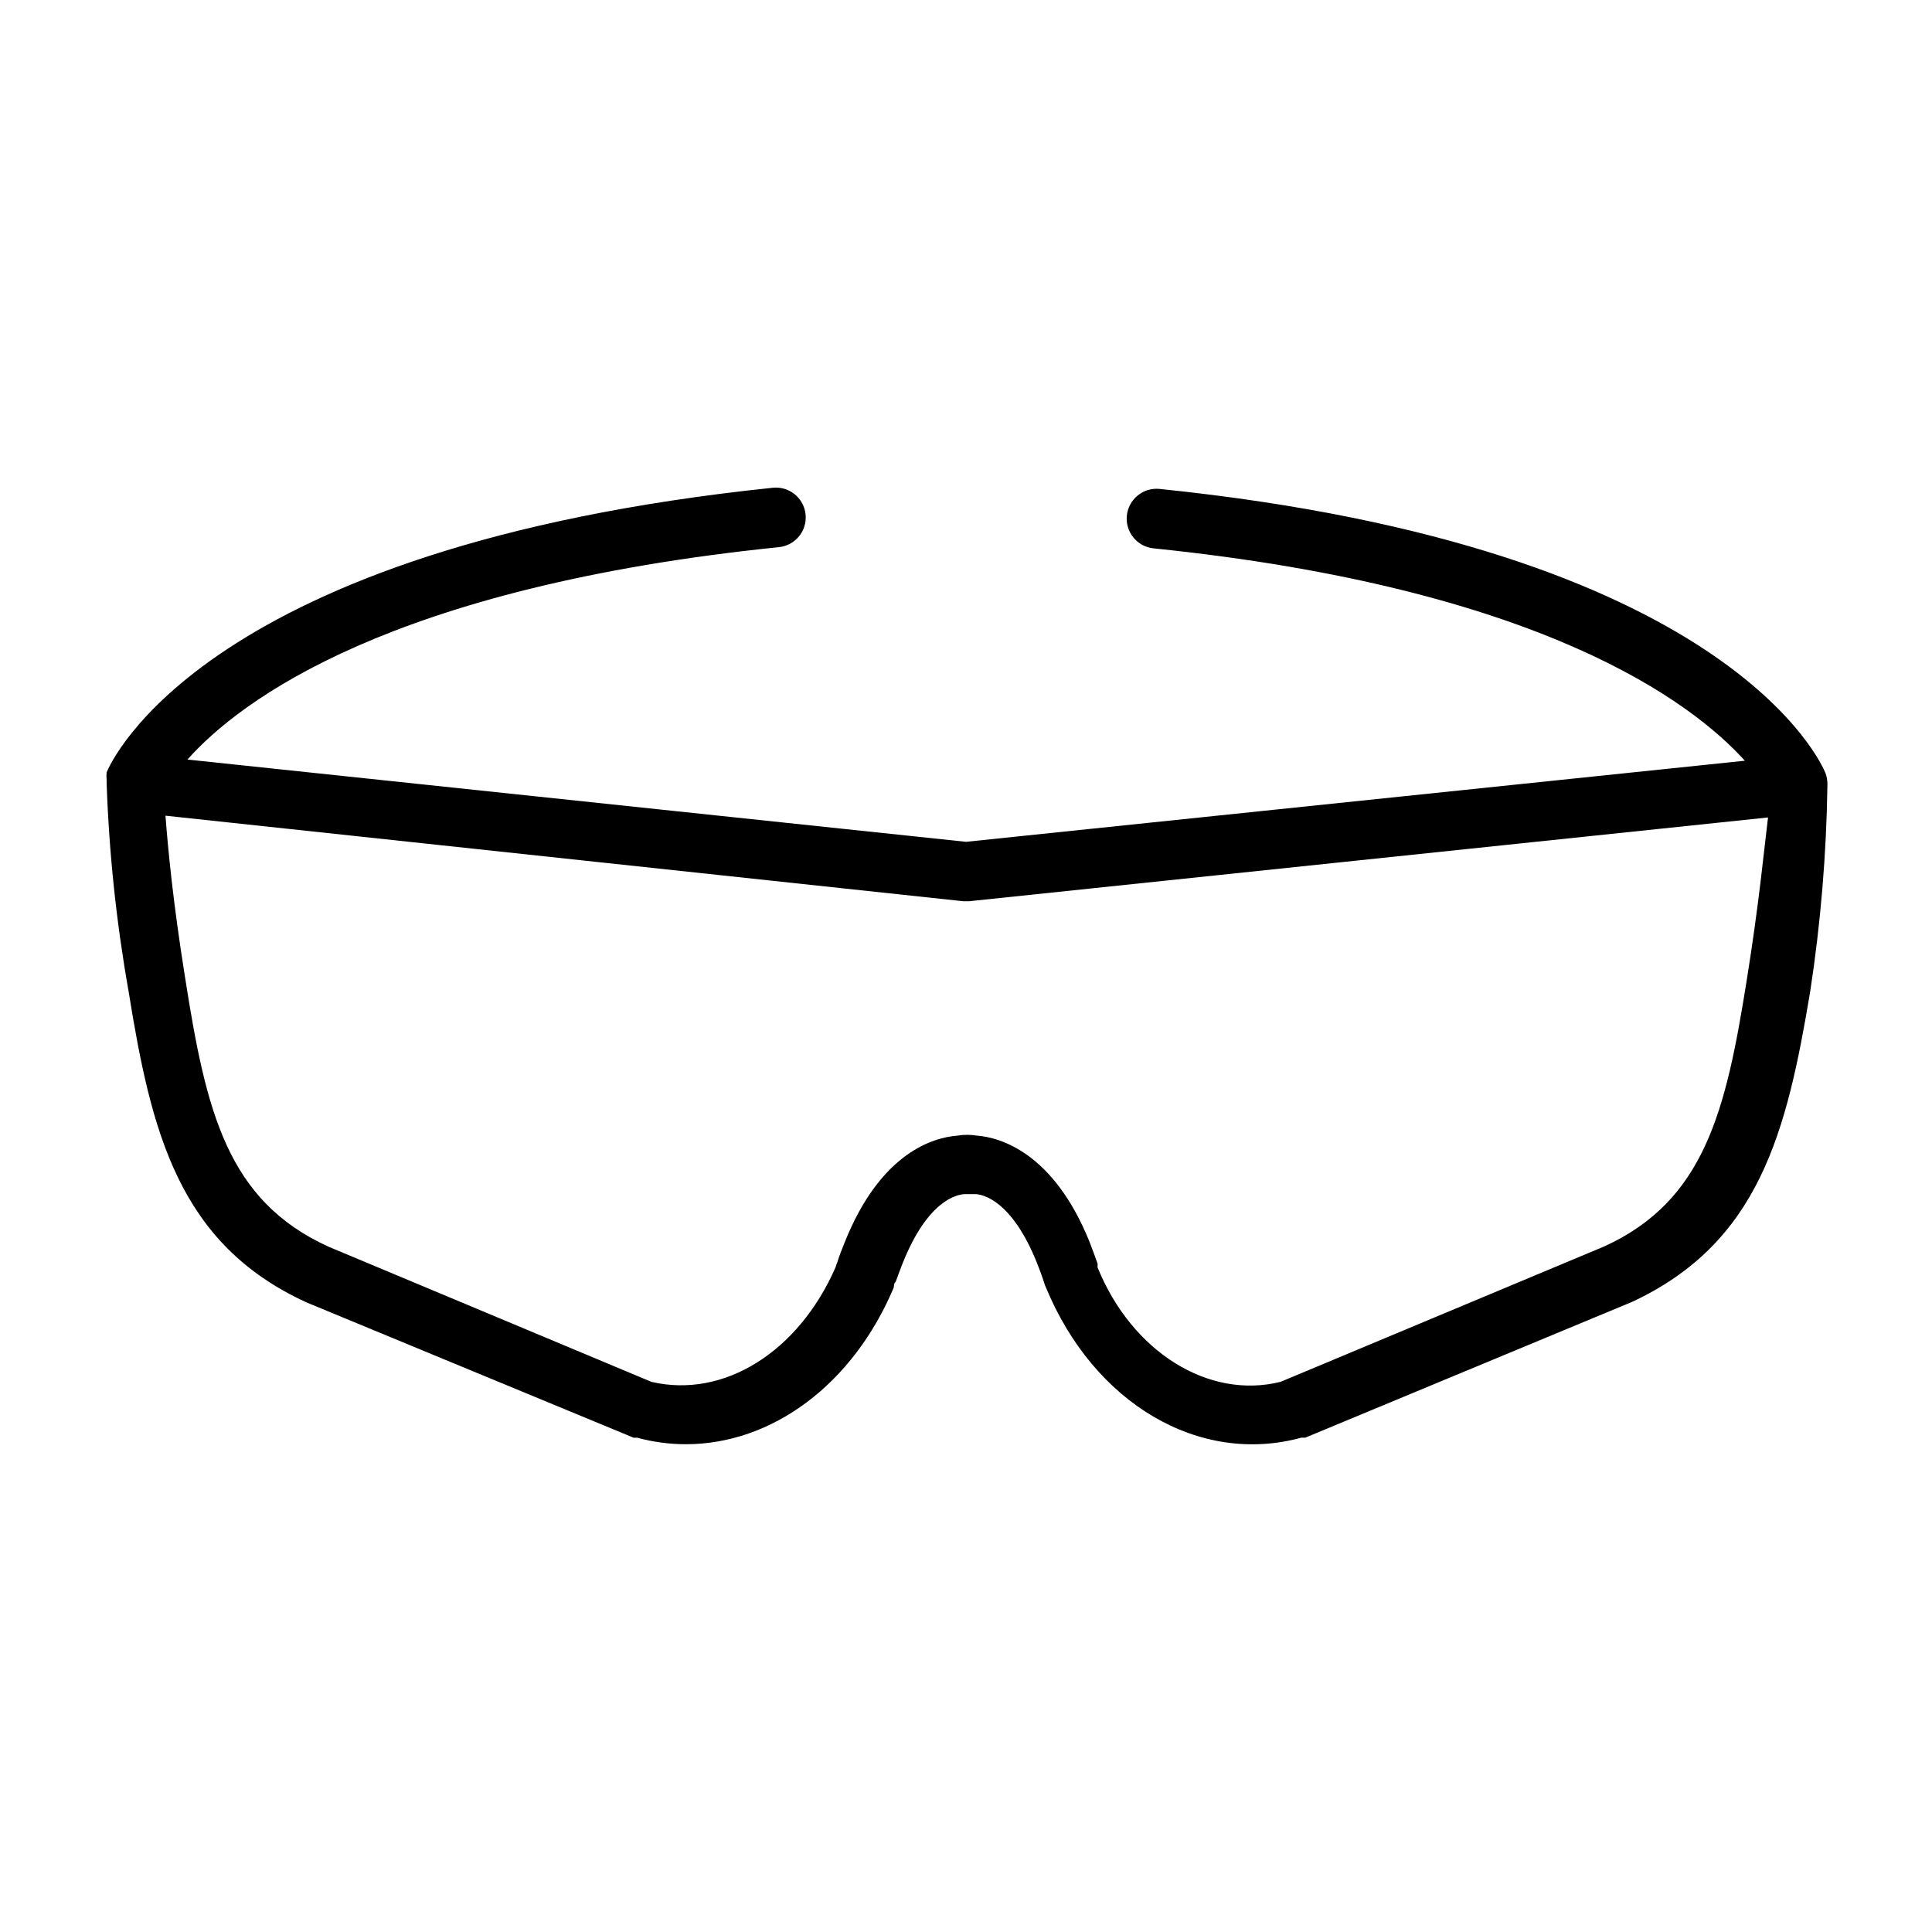 <?xml version="1.0" encoding="UTF-8"?>
<!-- Uploaded to: SVG Repo, www.svgrepo.com, Generator: SVG Repo Mixer Tools -->
<svg fill="#000000" width="800px" height="800px" version="1.1" viewBox="144 144 512 512" xmlns="http://www.w3.org/2000/svg">
 <path d="m628.29 351.74c-0.012-0.938-0.172-1.867-0.473-2.754-0.945-2.441-25.504-59.906-176.49-75.414-2.09-0.219-4.176 0.398-5.809 1.723-1.633 1.32-2.672 3.234-2.891 5.324-0.457 4.348 2.699 8.242 7.047 8.695 102.81 10.547 142.72 40.777 156.73 56.285l-206.4 21.492-206.33-21.805c14.012-15.742 53.922-45.738 156.73-56.285h0.004c4.348-0.438 7.519-4.312 7.082-8.66-0.434-4.348-4.309-7.519-8.656-7.086-150.98 15.742-175.55 72.973-176.57 75.414-0.074 0.707-0.074 1.422 0 2.125v0.867c0.641 18.484 2.59 36.895 5.824 55.105 5.984 37.234 13.227 66.914 47.23 82.422l86.594 35.816h0.945c4.207 1.148 8.547 1.73 12.91 1.73 22.75 0 44.242-15.742 55.105-41.562 0 0 0-1.258 0.473-1.418 0.629-1.812 1.258-3.387 1.891-5.039 6.613-16.531 14.25-18.184 16.453-18.262h2.676c2.125 0 9.84 1.73 16.453 18.262 0.629 1.574 1.258 3.227 1.969 5.434h-0.004c0.098 0.352 0.227 0.695 0.395 1.02 12.676 30.699 40.539 47.23 67.699 39.832h1.023l86.594-35.977c33.77-15.742 41.012-45.027 47.23-82.262v0.004c2.777-18.137 4.305-36.445 4.566-54.789zm-21.414 52.191c-5.512 34.637-11.18 58.254-37.707 70.375l-85.805 35.898c-19.051 4.723-39.359-7.871-48.492-30.309v-1.023c-0.707-2.047-1.418-3.856-2.125-5.746-9.523-23.617-23.617-27.711-29.914-28.184v0.004c-1.668-0.273-3.371-0.273-5.039 0-6.219 0.473-20.387 4.25-29.992 28.418-0.707 1.73-1.418 3.543-1.891 5.117h0.004c-0.195 0.43-0.355 0.879-0.473 1.336-9.84 22.516-29.68 34.875-48.809 30.387l-85.566-35.816c-26.844-12.203-32.434-35.816-37.941-70.848-3.305-20.547-4.644-35.031-5.273-43.375l211.36 22.668h1.652l211.68-22.199c-1.023 8.266-2.363 22.75-5.668 43.297z"/>
</svg>
